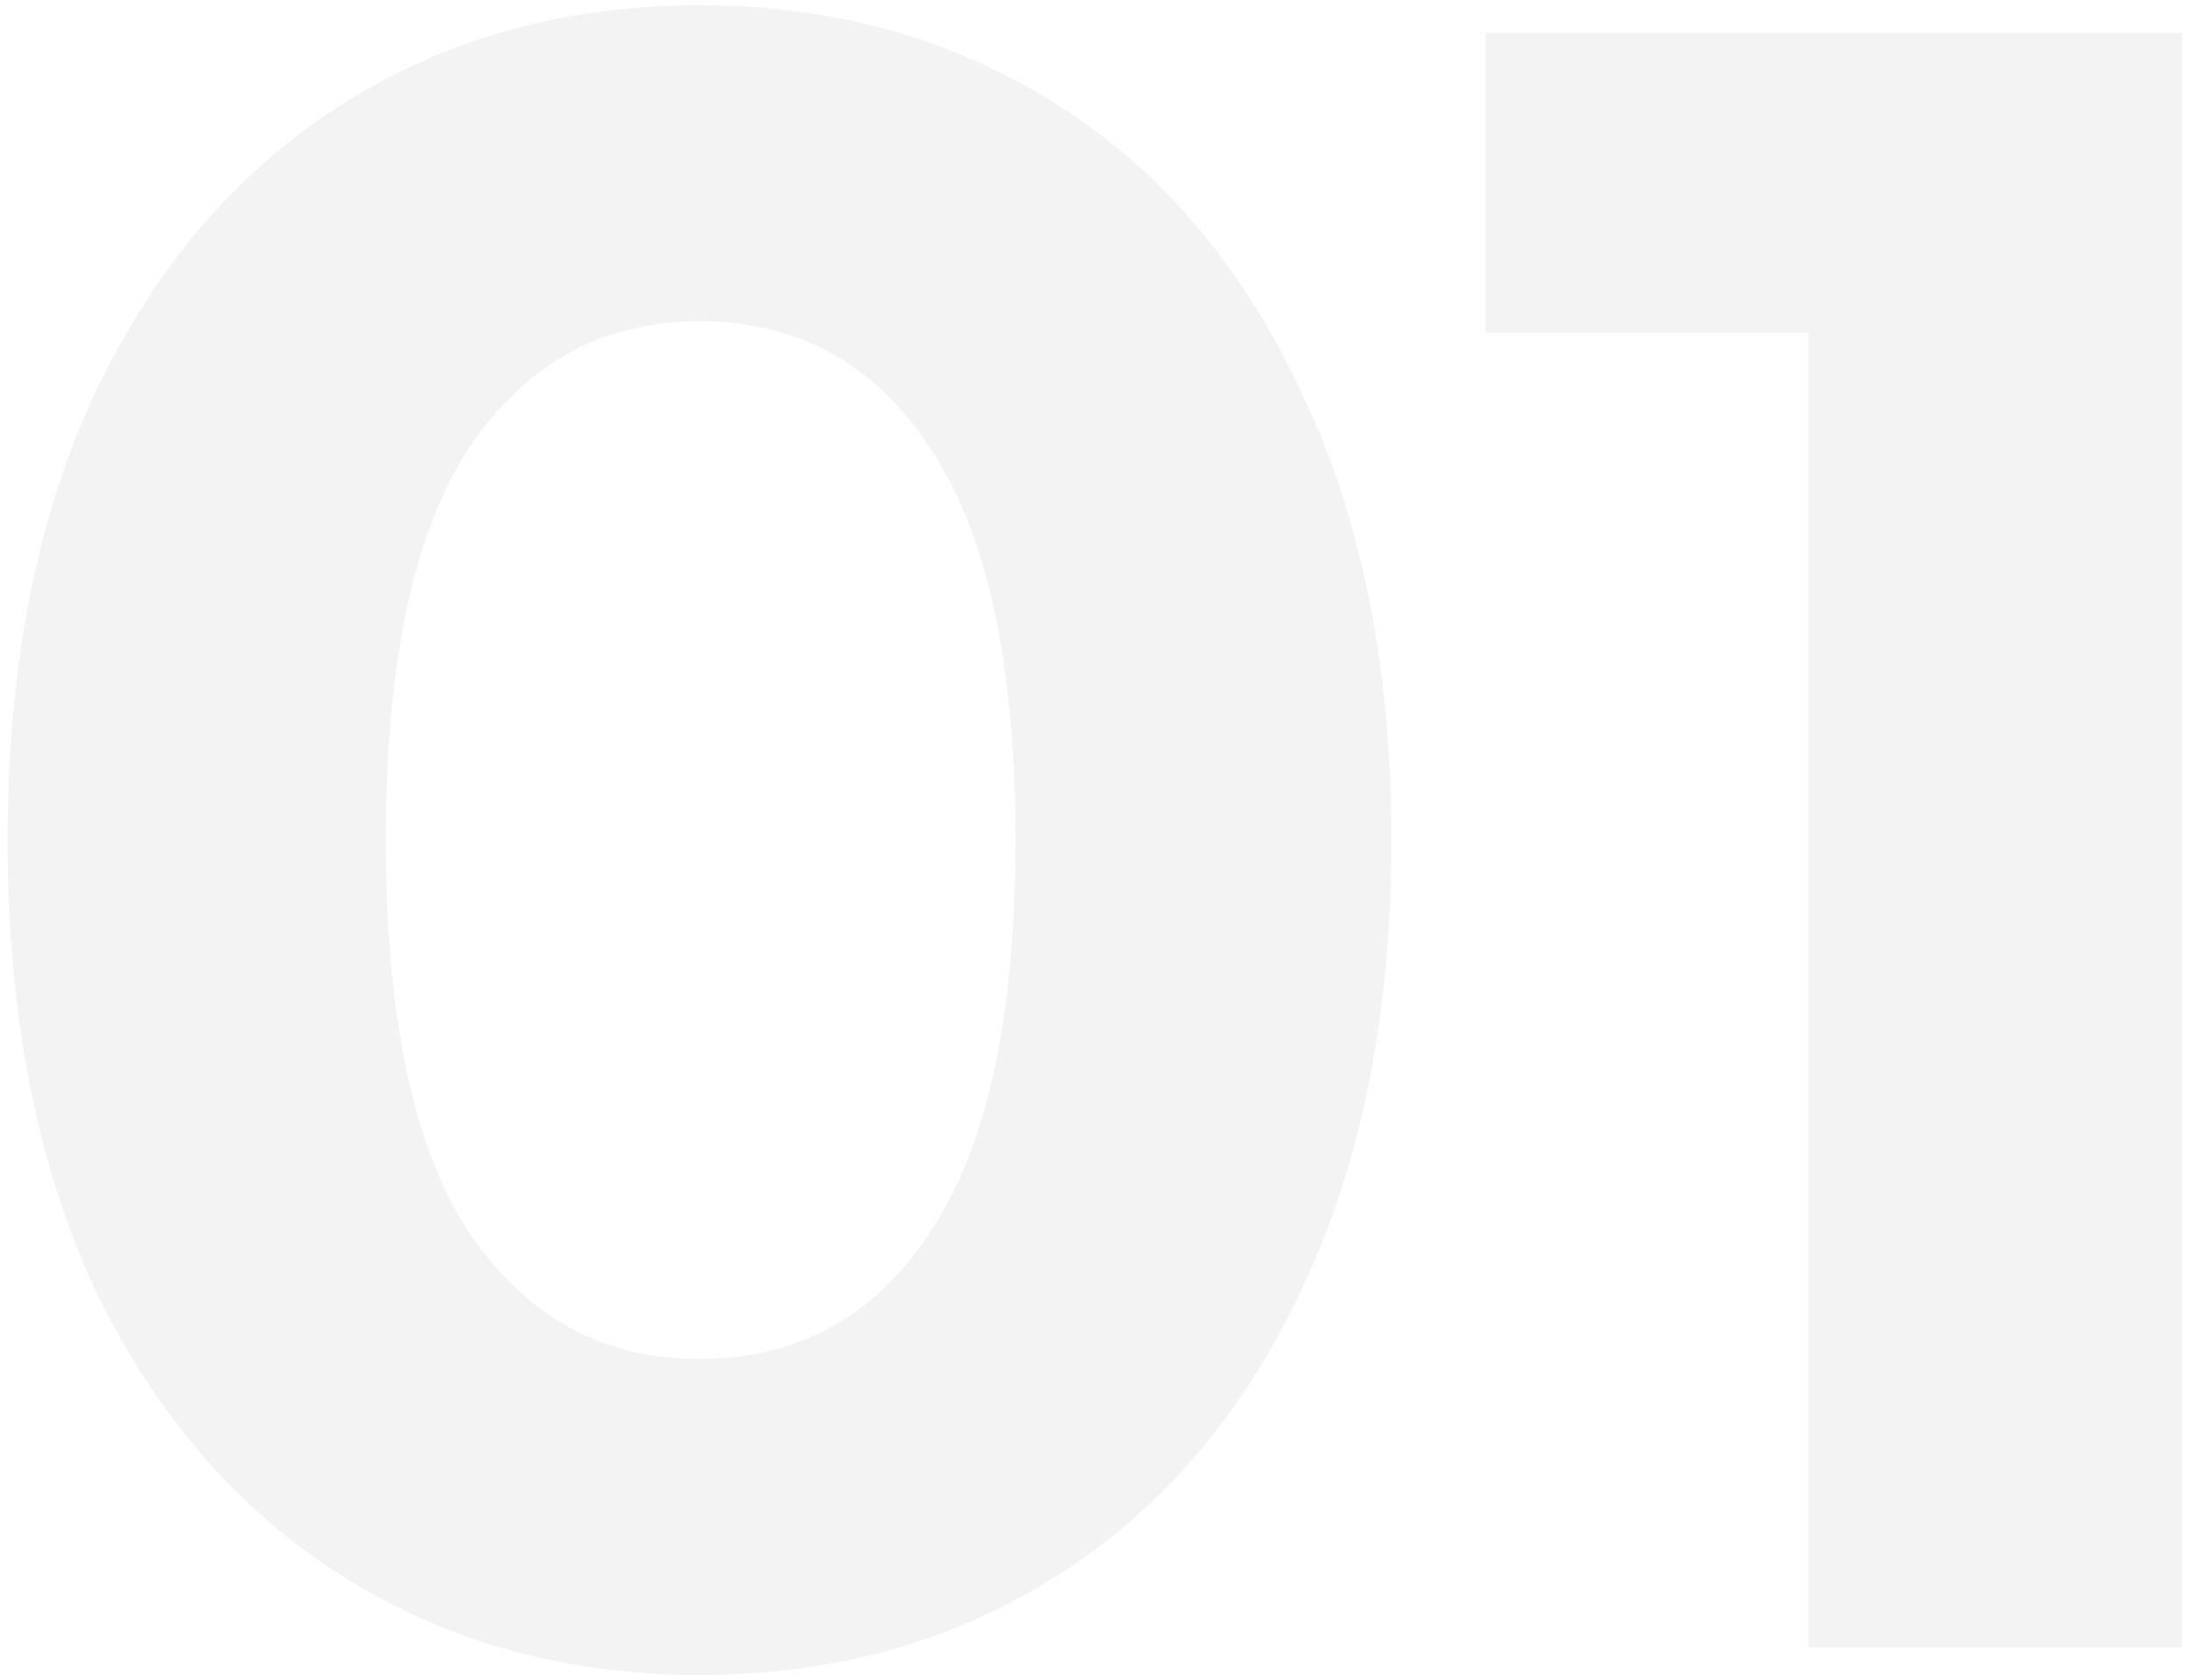 <?xml version="1.0" encoding="UTF-8"?>
<svg xmlns="http://www.w3.org/2000/svg" width="133" height="102" viewBox="0 0 133 102" fill="none">
  <path opacity="0.05" d="M42.46 101.68C34.34 101.68 27.107 99.673 20.76 95.66C14.413 91.647 9.42 85.86 5.78 78.3C2.233 70.647 0.46 61.547 0.46 51C0.46 40.453 2.233 31.4 5.78 23.84C9.42 16.187 14.413 10.353 20.76 6.34C27.107 2.327 34.34 0.32 42.46 0.32C50.58 0.32 57.813 2.327 64.16 6.34C70.507 10.353 75.453 16.187 79 23.84C82.64 31.4 84.46 40.453 84.46 51C84.46 61.547 82.64 70.647 79 78.3C75.453 85.86 70.507 91.647 64.16 95.66C57.813 99.673 50.58 101.68 42.46 101.68ZM42.46 82.5C48.433 82.5 53.1 79.933 56.46 74.8C59.913 69.667 61.64 61.733 61.64 51C61.64 40.267 59.913 32.333 56.46 27.2C53.1 22.067 48.433 19.5 42.46 19.5C36.58 19.5 31.913 22.067 28.46 27.2C25.1 32.333 23.42 40.267 23.42 51C23.42 61.733 25.1 69.667 28.46 74.8C31.913 79.933 36.58 82.5 42.46 82.5ZM132.459 2V100H109.779V20.2H90.179V2H132.459Z" fill="#121212"></path>
</svg>
